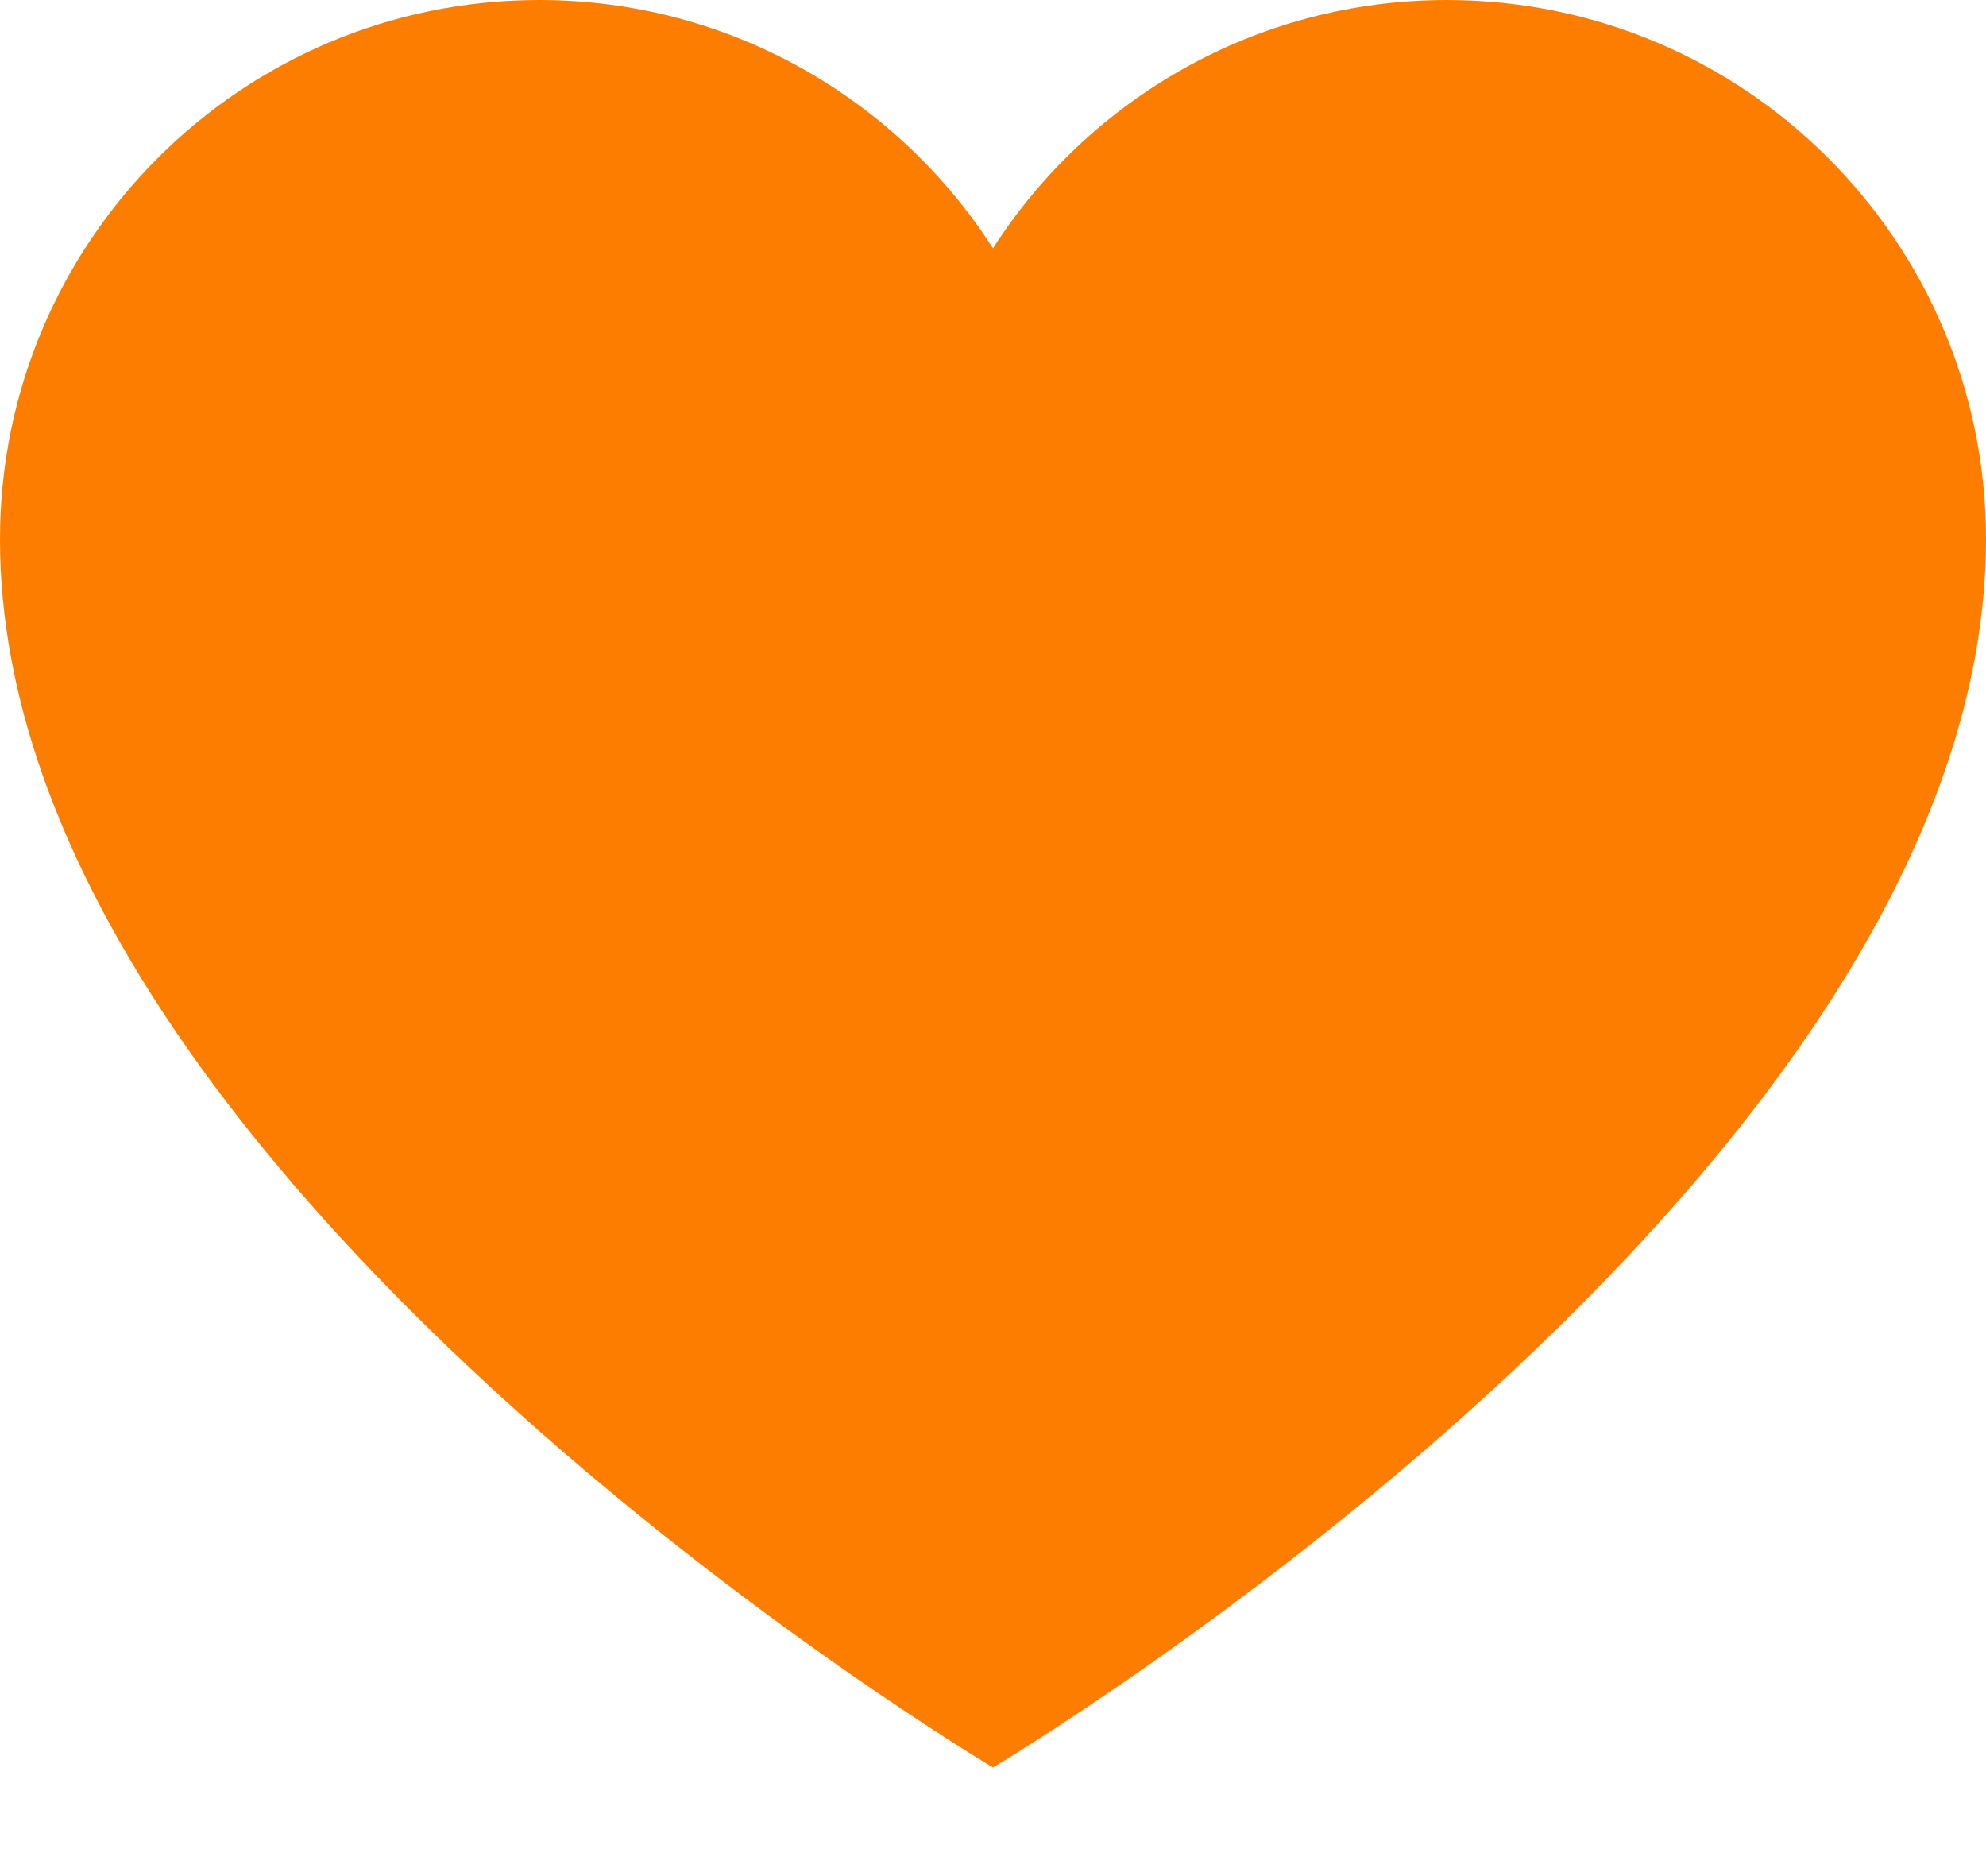 <?xml version="1.0" encoding="UTF-8" standalone="no"?><!DOCTYPE svg PUBLIC "-//W3C//DTD SVG 1.1//EN" "http://www.w3.org/Graphics/SVG/1.1/DTD/svg11.dtd"><svg width="100%" height="100%" viewBox="0 0 18 17" version="1.1" xmlns="http://www.w3.org/2000/svg" xmlns:xlink="http://www.w3.org/1999/xlink" xml:space="preserve" xmlns:serif="http://www.serif.com/" style="fill-rule:evenodd;clip-rule:evenodd;stroke-linejoin:round;stroke-miterlimit:2;"><path id="Path" d="M18,4.886c0,5.783 -9,11.13 -9,11.13c0,0 -9,-5.347 -9,-11.13c0,-2.699 2.187,-4.886 4.886,-4.886c1.727,0 3.245,0.897 4.114,2.25c0.868,-1.353 2.387,-2.25 4.114,-2.25c2.698,0 4.886,2.187 4.886,4.886Z" style="fill:#fd7d00;fill-rule:nonzero;"/></svg>